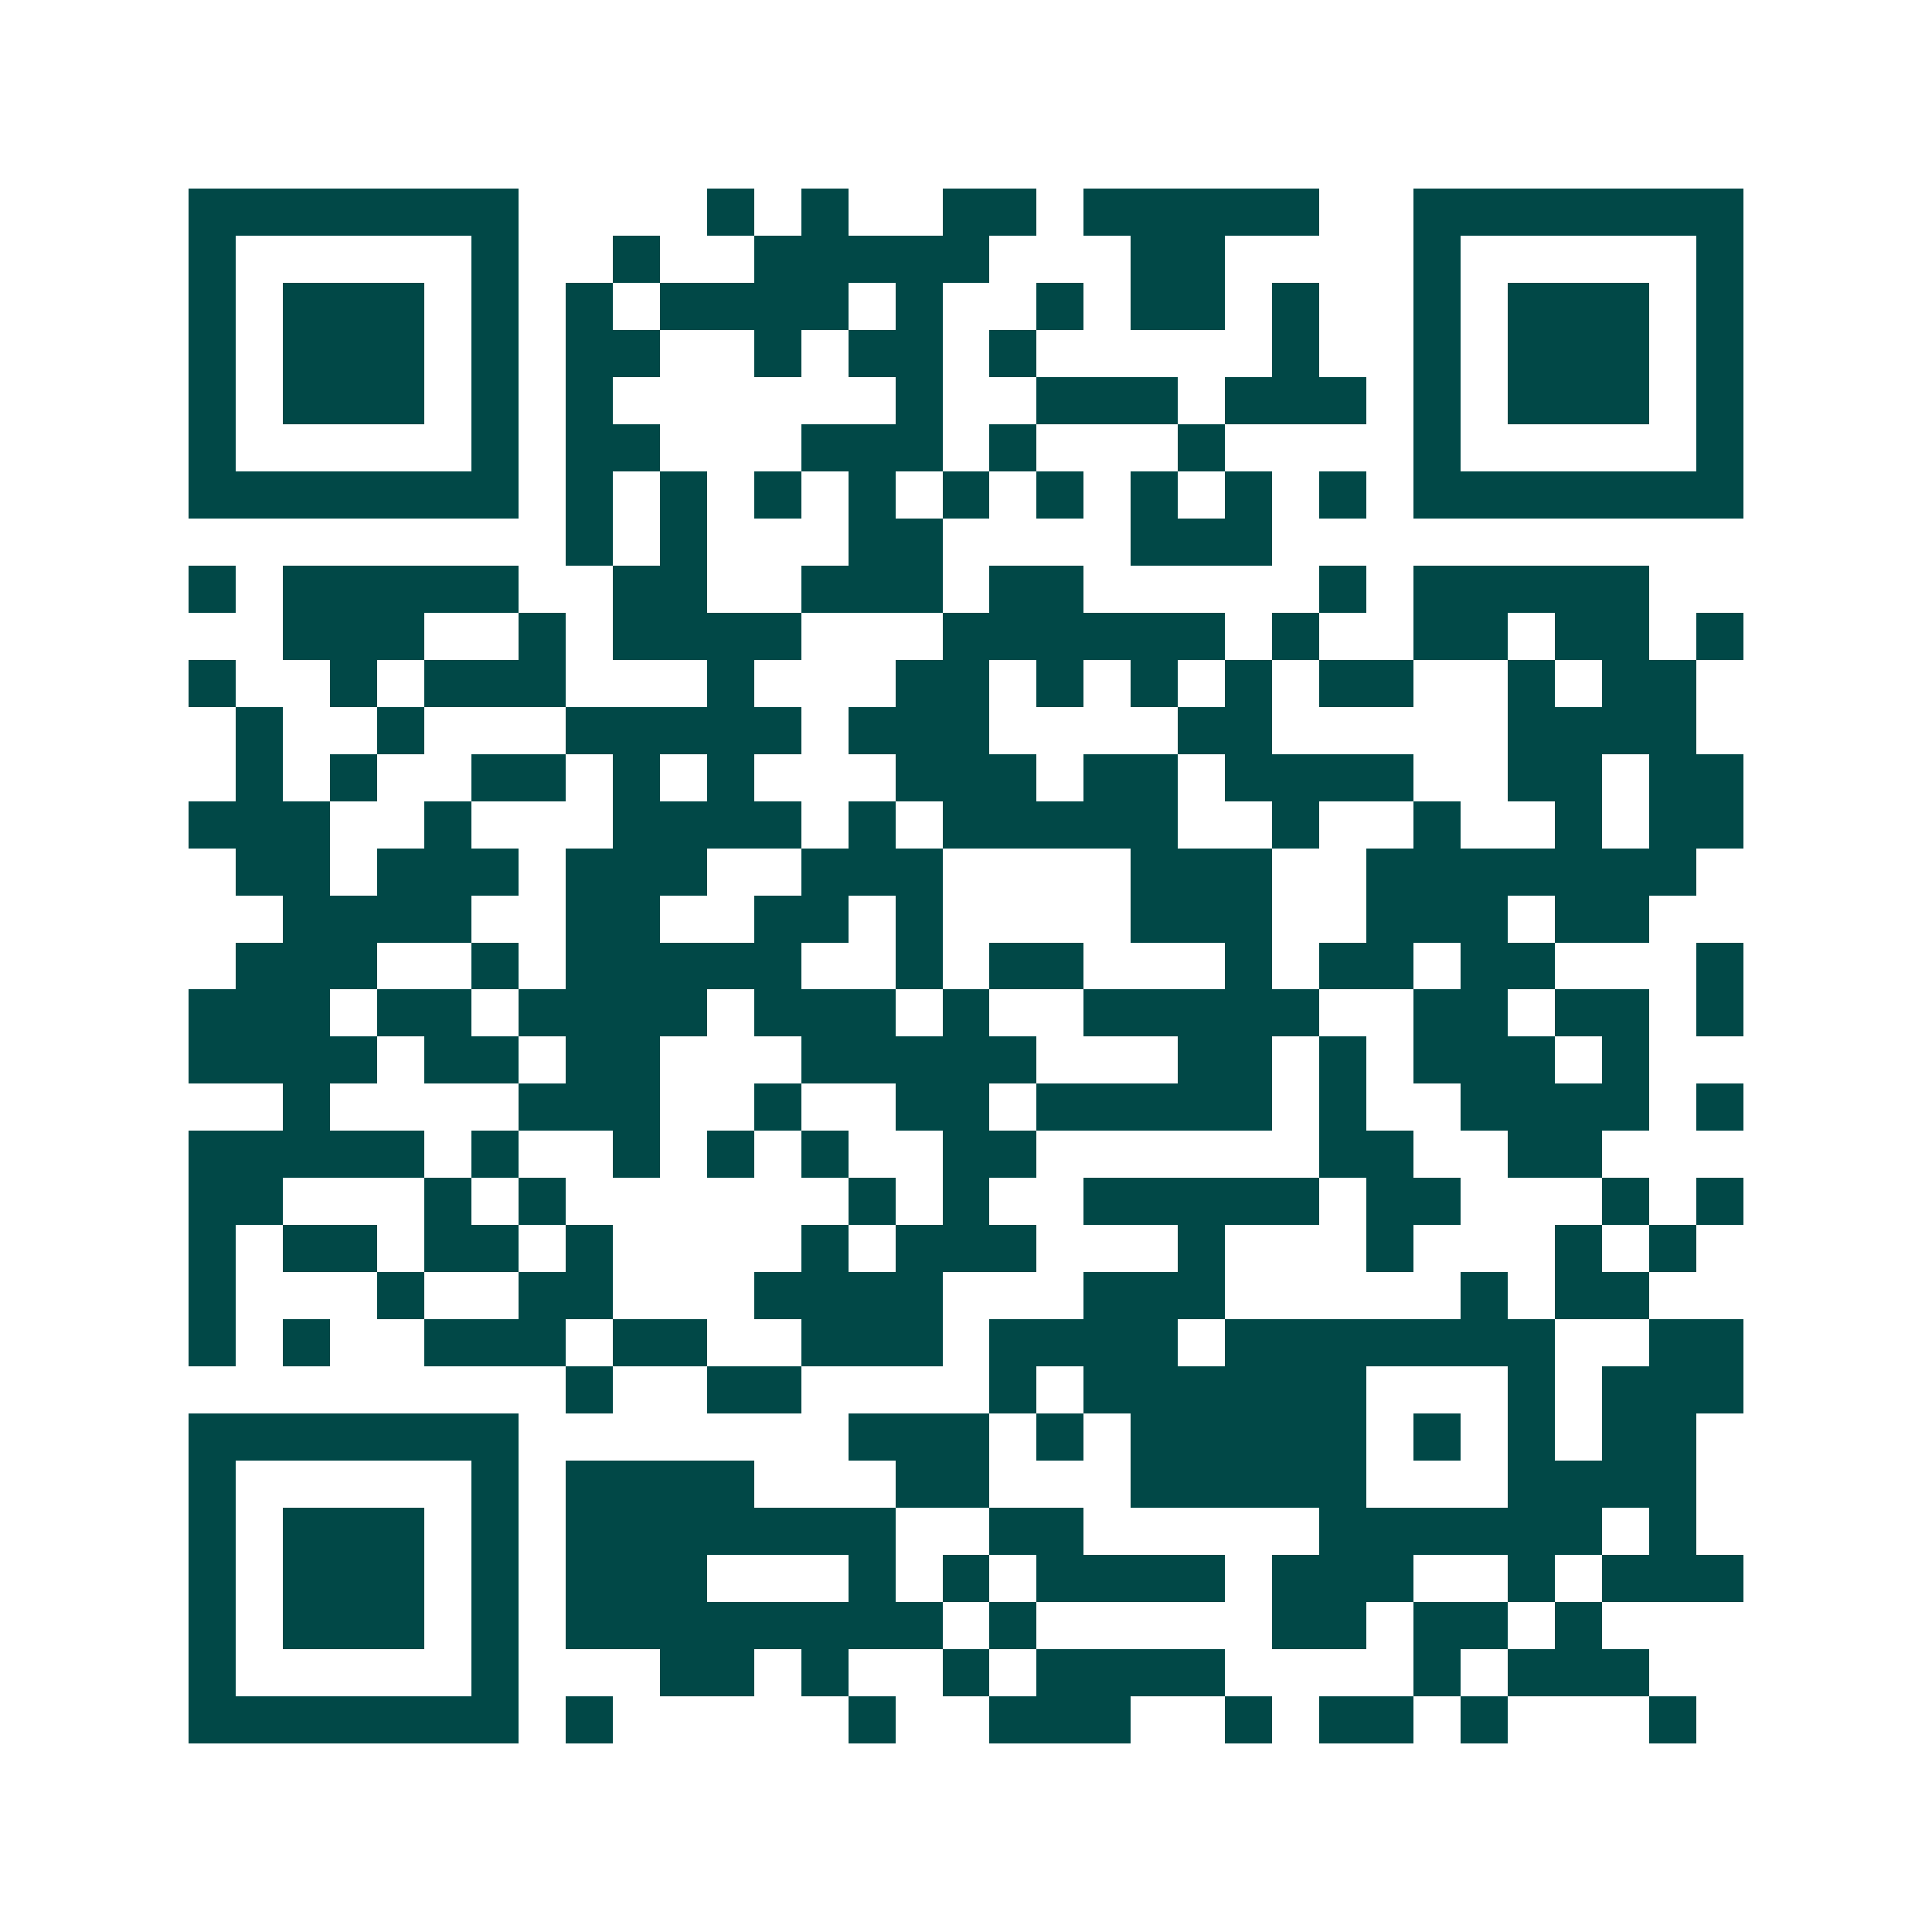<svg xmlns="http://www.w3.org/2000/svg" width="200" height="200" viewBox="0 0 41 41" shape-rendering="crispEdges"><path fill="#ffffff" d="M0 0h41v41H0z"/><path stroke="#014847" d="M4 4.5h7m4 0h1m1 0h1m2 0h2m1 0h5m2 0h7M4 5.5h1m5 0h1m2 0h1m2 0h5m3 0h2m4 0h1m5 0h1M4 6.5h1m1 0h3m1 0h1m1 0h1m1 0h4m1 0h1m2 0h1m1 0h2m1 0h1m2 0h1m1 0h3m1 0h1M4 7.5h1m1 0h3m1 0h1m1 0h2m2 0h1m1 0h2m1 0h1m5 0h1m2 0h1m1 0h3m1 0h1M4 8.5h1m1 0h3m1 0h1m1 0h1m6 0h1m2 0h3m1 0h3m1 0h1m1 0h3m1 0h1M4 9.5h1m5 0h1m1 0h2m3 0h3m1 0h1m3 0h1m4 0h1m5 0h1M4 10.5h7m1 0h1m1 0h1m1 0h1m1 0h1m1 0h1m1 0h1m1 0h1m1 0h1m1 0h1m1 0h7M12 11.5h1m1 0h1m3 0h2m4 0h3M4 12.5h1m1 0h5m2 0h2m2 0h3m1 0h2m5 0h1m1 0h5M6 13.5h3m2 0h1m1 0h4m3 0h6m1 0h1m2 0h2m1 0h2m1 0h1M4 14.5h1m2 0h1m1 0h3m3 0h1m3 0h2m1 0h1m1 0h1m1 0h1m1 0h2m2 0h1m1 0h2M5 15.5h1m2 0h1m3 0h5m1 0h3m4 0h2m5 0h4M5 16.5h1m1 0h1m2 0h2m1 0h1m1 0h1m3 0h3m1 0h2m1 0h4m2 0h2m1 0h2M4 17.5h3m2 0h1m3 0h4m1 0h1m1 0h5m2 0h1m2 0h1m2 0h1m1 0h2M5 18.5h2m1 0h3m1 0h3m2 0h3m4 0h3m2 0h7M6 19.5h4m2 0h2m2 0h2m1 0h1m4 0h3m2 0h3m1 0h2M5 20.5h3m2 0h1m1 0h5m2 0h1m1 0h2m3 0h1m1 0h2m1 0h2m3 0h1M4 21.5h3m1 0h2m1 0h4m1 0h3m1 0h1m2 0h5m2 0h2m1 0h2m1 0h1M4 22.5h4m1 0h2m1 0h2m3 0h5m3 0h2m1 0h1m1 0h3m1 0h1M6 23.5h1m4 0h3m2 0h1m2 0h2m1 0h5m1 0h1m2 0h4m1 0h1M4 24.5h5m1 0h1m2 0h1m1 0h1m1 0h1m2 0h2m6 0h2m2 0h2M4 25.5h2m3 0h1m1 0h1m6 0h1m1 0h1m2 0h5m1 0h2m3 0h1m1 0h1M4 26.5h1m1 0h2m1 0h2m1 0h1m4 0h1m1 0h3m3 0h1m3 0h1m3 0h1m1 0h1M4 27.5h1m3 0h1m2 0h2m3 0h4m3 0h3m5 0h1m1 0h2M4 28.5h1m1 0h1m2 0h3m1 0h2m2 0h3m1 0h4m1 0h7m2 0h2M12 29.5h1m2 0h2m4 0h1m1 0h6m3 0h1m1 0h3M4 30.5h7m7 0h3m1 0h1m1 0h5m1 0h1m1 0h1m1 0h2M4 31.5h1m5 0h1m1 0h4m3 0h2m3 0h5m3 0h4M4 32.5h1m1 0h3m1 0h1m1 0h7m2 0h2m5 0h6m1 0h1M4 33.5h1m1 0h3m1 0h1m1 0h3m3 0h1m1 0h1m1 0h4m1 0h3m2 0h1m1 0h3M4 34.5h1m1 0h3m1 0h1m1 0h8m1 0h1m5 0h2m1 0h2m1 0h1M4 35.5h1m5 0h1m3 0h2m1 0h1m2 0h1m1 0h4m4 0h1m1 0h3M4 36.5h7m1 0h1m5 0h1m2 0h3m2 0h1m1 0h2m1 0h1m3 0h1"/></svg>
